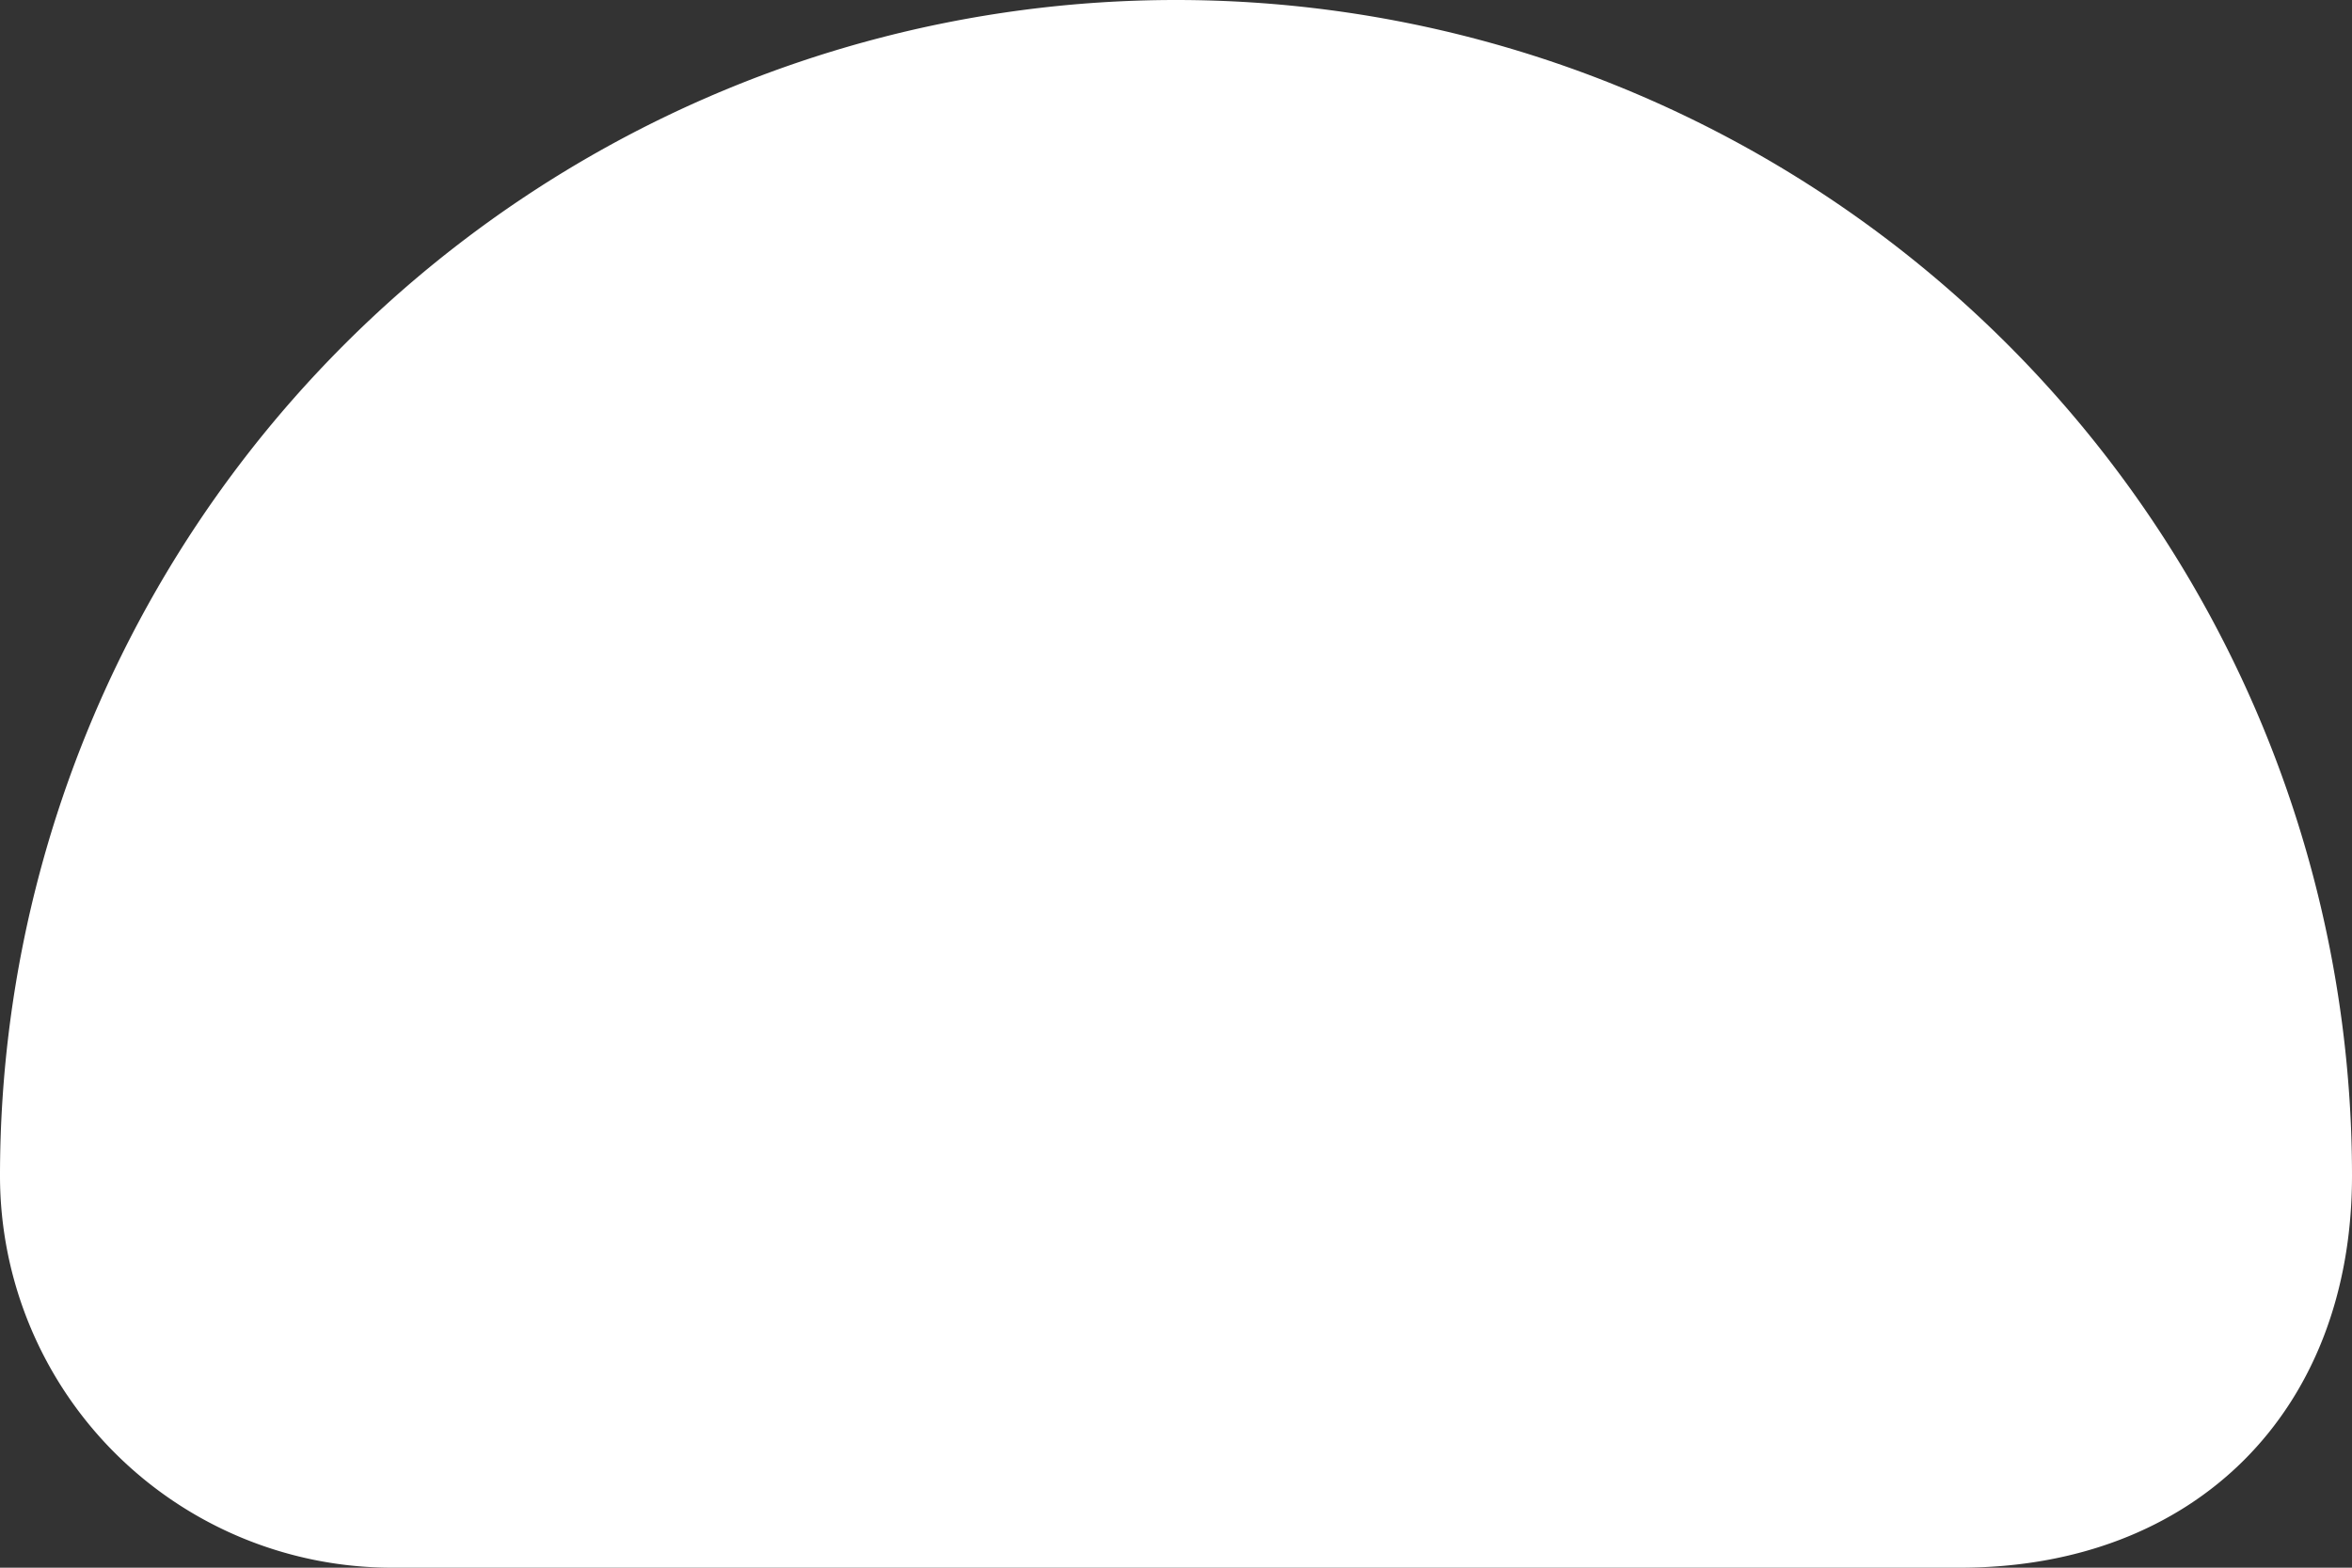 <svg width="6" height="4" fill="none" xmlns="http://www.w3.org/2000/svg"><rect width="100%" height="100%" fill="#333333" stroke="none"/><path d="M3 0a3 3 0 0 1 3 3c0 .6-.4 1-1 1H1a1 1 0 0 1-1-1 3 3 0 0 1 3-3Z" fill="#fff"/></svg>